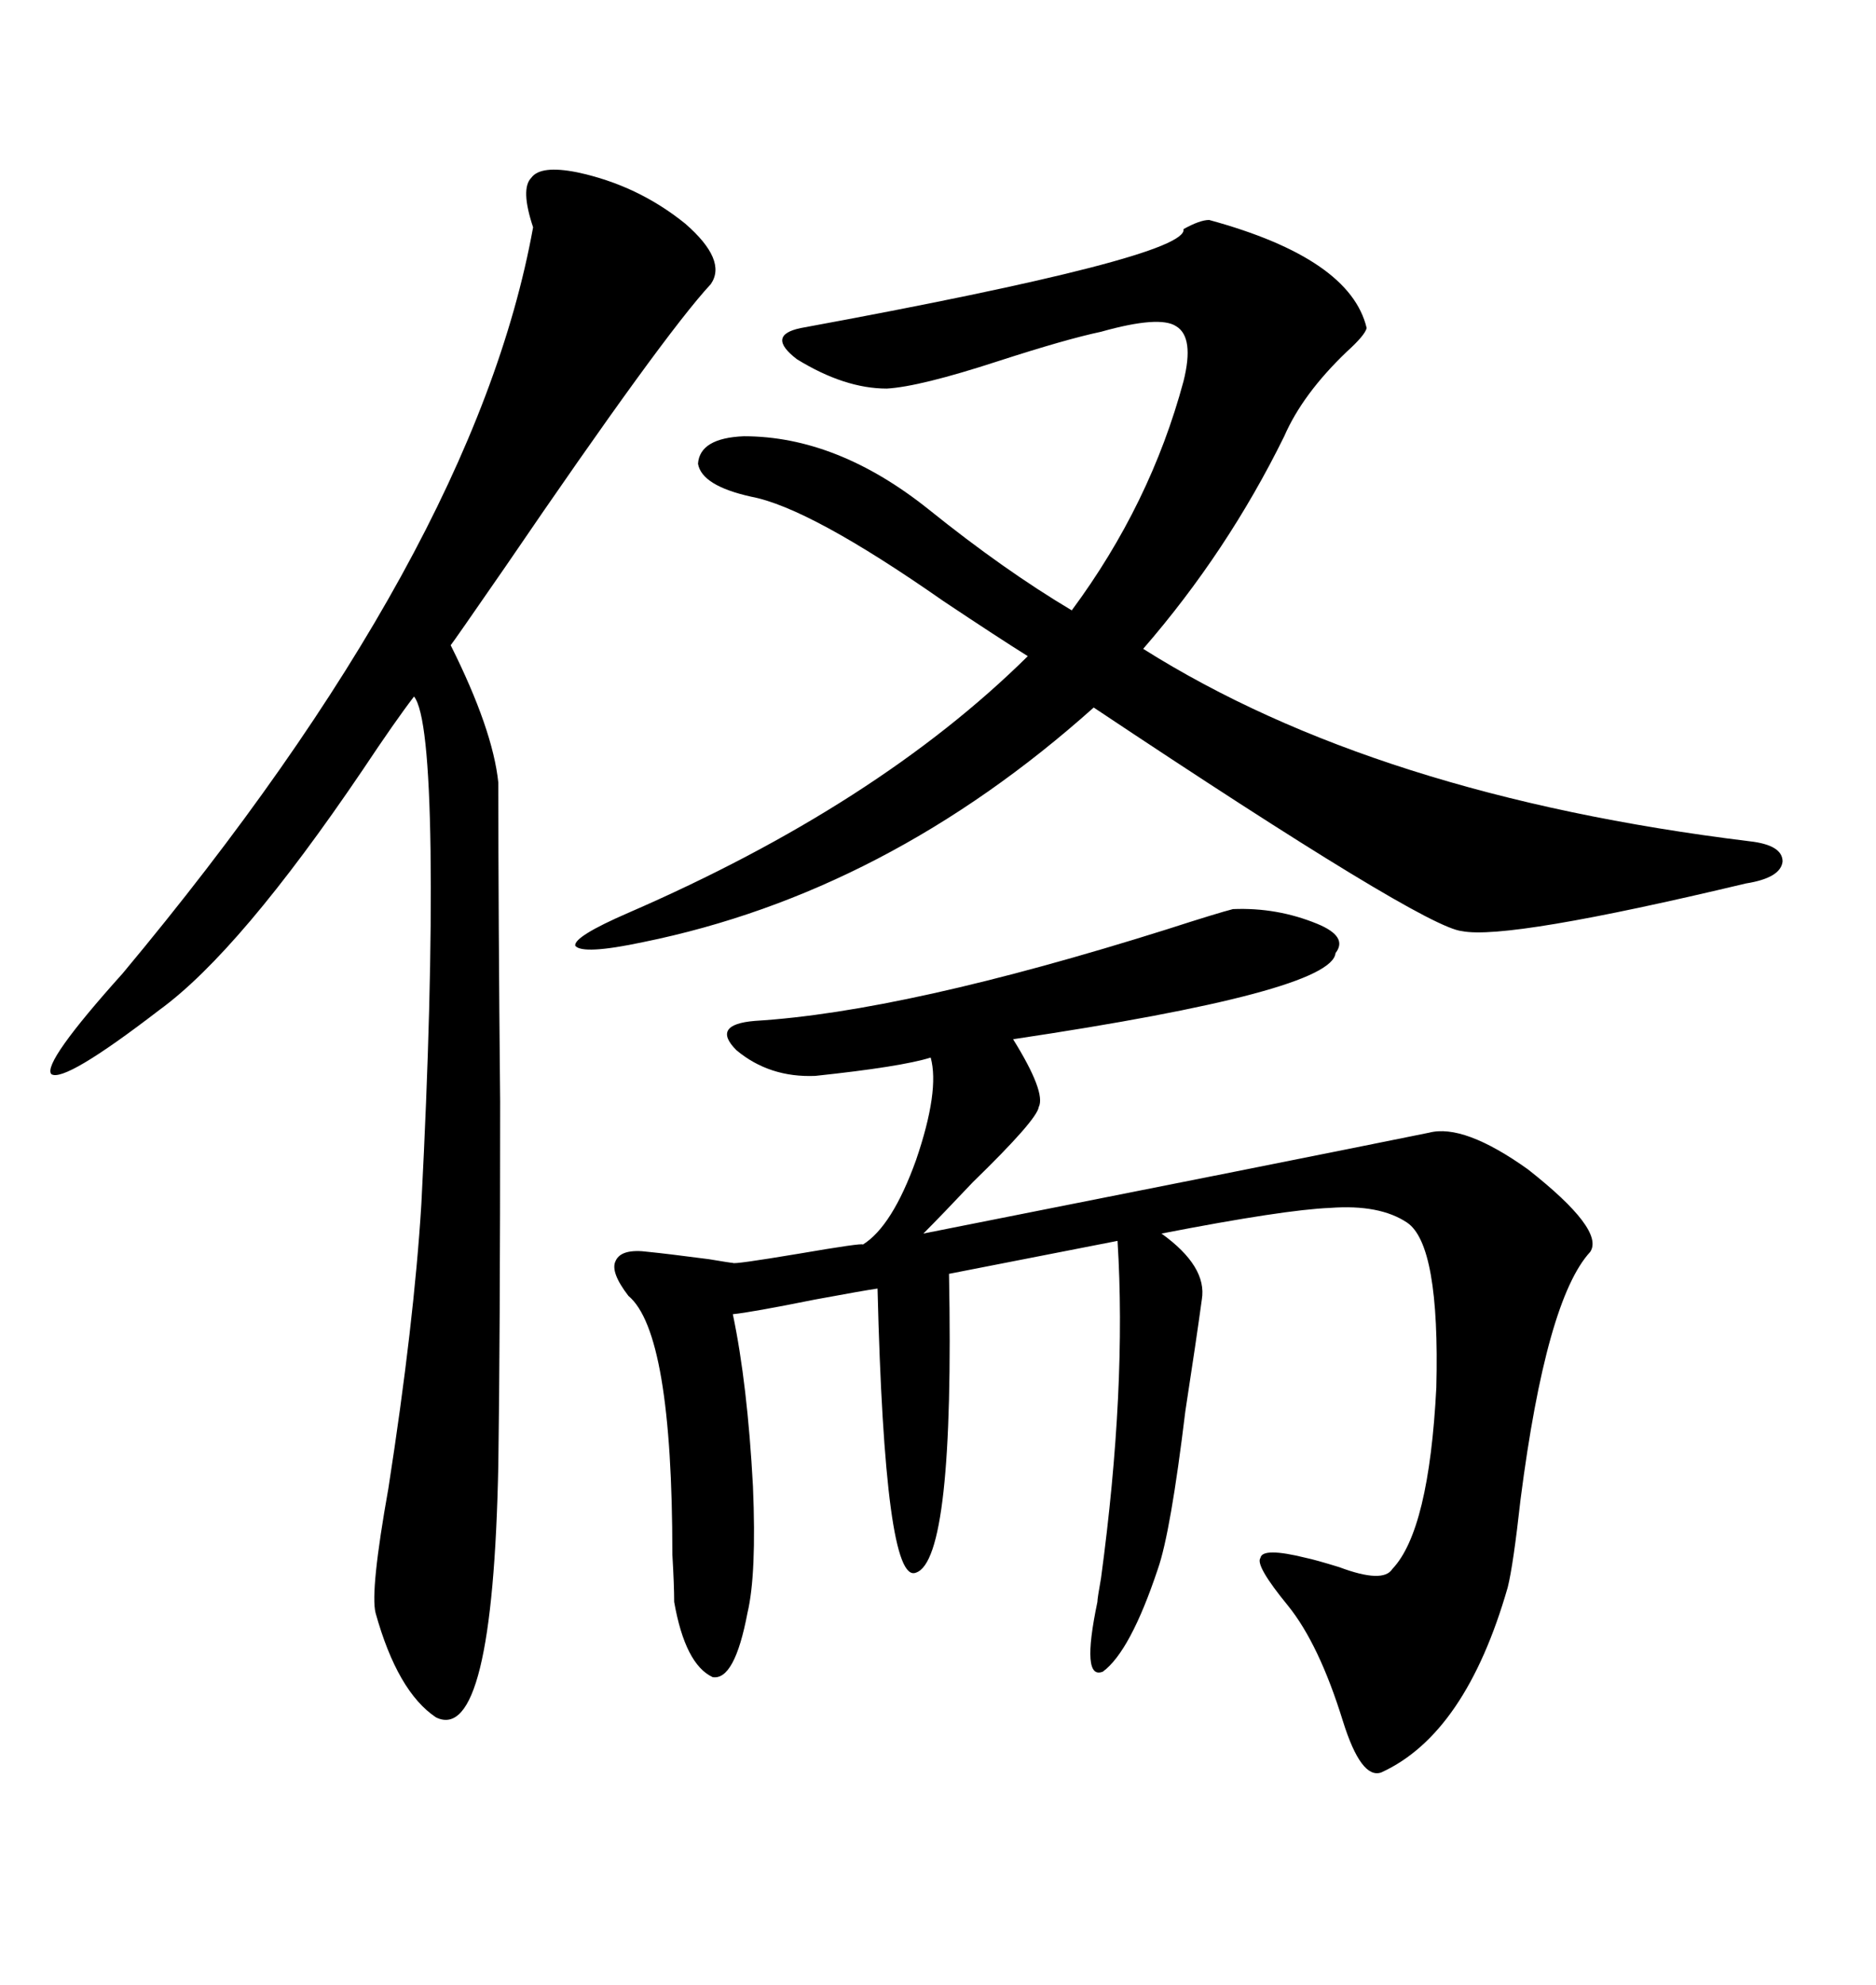 <svg xmlns="http://www.w3.org/2000/svg" xmlns:xlink="http://www.w3.org/1999/xlink" width="300" height="317.285"><path d="M197.17 145.31L197.17 145.31Q204.20 145.02 210.64 147.66L210.64 147.66Q215.63 149.71 213.57 152.34L213.57 152.34Q212.99 158.50 162.01 166.11L162.01 166.11Q167.29 174.61 166.11 176.95L166.11 176.95Q165.82 179.00 155.57 188.96L155.57 188.96Q150.59 194.24 147.66 197.17L147.66 197.17Q206.84 185.45 228.52 181.05L228.52 181.05Q234.08 179.59 244.34 186.91L244.34 186.91Q256.64 196.58 254.30 200.10L254.30 200.10Q247.27 207.71 243.16 239.65L243.16 239.65Q241.99 250.20 241.11 253.71L241.11 253.71Q234.38 277.15 220.90 283.30L220.90 283.30Q217.68 284.47 214.75 275.10L214.75 275.10Q210.94 262.79 205.96 256.64L205.96 256.64Q200.68 250.20 201.56 249.02L201.56 249.02Q201.86 247.27 208.89 249.02L208.89 249.02Q210.35 249.32 214.16 250.49L214.16 250.49Q221.19 253.13 222.66 250.78L222.66 250.78Q228.52 244.63 229.69 221.78L229.69 221.78Q230.27 198.93 225 195.41L225 195.41Q220.61 192.48 212.70 193.07L212.70 193.07Q205.37 193.36 185.74 197.17L185.74 197.17Q193.07 202.44 192.19 207.71L192.19 207.71Q191.31 214.16 189.55 225.59L189.55 225.59Q187.21 244.92 185.16 250.78L185.16 250.78Q180.76 263.96 176.37 267.19L176.37 267.19Q172.85 268.65 175.49 256.05L175.49 256.05Q175.49 255.47 176.07 252.25L176.07 252.25Q180.18 221.78 178.71 198.34L178.71 198.34L151.76 203.61Q152.64 249.32 146.48 251.37L146.48 251.37Q141.50 253.42 140.33 205.96L140.33 205.96Q138.28 206.25 130.37 207.71L130.37 207.71Q120.12 209.77 117.19 210.06L117.19 210.06Q119.53 221.19 120.41 237.60L120.41 237.60Q121.00 251.66 119.53 257.81L119.53 257.81Q117.48 268.65 113.96 268.07L113.96 268.07Q109.57 266.02 107.81 256.05L107.81 256.05Q107.81 253.42 107.52 248.44L107.52 248.44Q107.52 212.99 100.49 207.13L100.49 207.13Q97.56 203.32 98.44 201.56L98.44 201.56Q99.32 199.51 103.71 200.10L103.71 200.10Q106.64 200.39 113.38 201.27L113.38 201.27Q116.89 201.86 117.19 201.86L117.19 201.86Q117.19 202.15 127.73 200.39L127.73 200.39Q137.99 198.63 137.99 198.93L137.99 198.93Q142.68 196.00 146.48 185.45L146.48 185.45Q150.29 174.32 148.83 169.04L148.83 169.04Q144.14 170.51 130.37 171.97L130.37 171.97Q123.05 172.27 117.77 167.87L117.77 167.87Q113.67 163.77 120.70 163.18L120.70 163.18Q144.73 161.72 186.62 148.54L186.62 148.54Q194.82 145.90 197.17 145.31ZM193.36 35.16L193.36 35.16Q215.92 41.31 218.55 52.44L218.55 52.44Q218.26 53.61 215.33 56.25L215.33 56.25Q208.30 62.99 205.37 69.73L205.37 69.73Q196.29 88.18 182.81 103.71L182.81 103.71Q220.02 127.15 279.79 134.47L279.79 134.47Q285.06 135.06 285.06 137.70L285.06 137.70Q284.77 140.33 279.20 141.21L279.20 141.21Q241.11 150.29 233.79 148.83L233.79 148.83Q227.64 148.24 174.90 113.09L174.90 113.09Q141.80 142.68 102.83 150.59L102.83 150.59Q93.16 152.64 91.99 151.17L91.99 151.17Q91.70 149.71 100.49 145.90L100.49 145.90Q140.33 128.61 164.36 104.88L164.36 104.88Q159.67 101.95 150.88 96.09L150.88 96.09Q129.49 81.15 120.12 79.39L120.12 79.39Q112.21 77.64 111.62 74.12L111.62 74.12Q111.91 70.02 118.95 69.73L118.95 69.73Q133.89 69.73 148.54 81.45L148.54 81.45Q160.55 91.11 171.39 97.56L171.39 97.56Q183.98 80.57 189.26 60.94L189.26 60.94Q191.02 53.91 188.09 52.15L188.09 52.15Q185.45 50.39 176.07 53.03L176.07 53.03Q170.51 54.20 159.67 57.71L159.67 57.71Q147.07 61.82 141.80 62.11L141.80 62.11Q135.06 62.11 127.44 57.42L127.44 57.42Q122.46 53.61 128.03 52.44L128.03 52.44Q190.14 41.02 189.26 36.62L189.26 36.62Q191.89 35.16 193.36 35.16ZM92.29 27.54L92.29 27.54Q101.95 29.59 109.57 35.74L109.57 35.74Q116.31 41.60 113.67 45.41L113.67 45.41Q106.05 53.61 80.86 90.53L80.86 90.53Q72.36 102.83 72.07 103.13L72.07 103.13Q78.81 116.60 79.69 125.10L79.69 125.10Q79.69 146.19 79.98 176.07L79.98 176.07Q79.98 214.16 79.69 234.08L79.69 234.08Q78.81 278.91 69.73 274.51L69.73 274.51Q63.57 270.41 60.06 257.81L60.06 257.81Q59.18 254.30 62.11 237.89L62.11 237.89Q66.21 211.52 67.38 192.48L67.38 192.48Q69.14 158.50 68.85 135.94L68.85 135.94Q68.55 114.26 66.21 111.33L66.21 111.33Q63.28 115.14 58.01 123.05L58.01 123.05Q38.38 152.05 25.49 161.43L25.49 161.43Q10.25 173.14 8.20 171.68L8.20 171.68Q6.74 169.92 19.63 155.57L19.63 155.57Q75.88 88.18 85.25 36.33L85.25 36.33Q83.20 30.18 84.96 28.42L84.96 28.42Q86.43 26.37 92.29 27.54Z"/></svg>